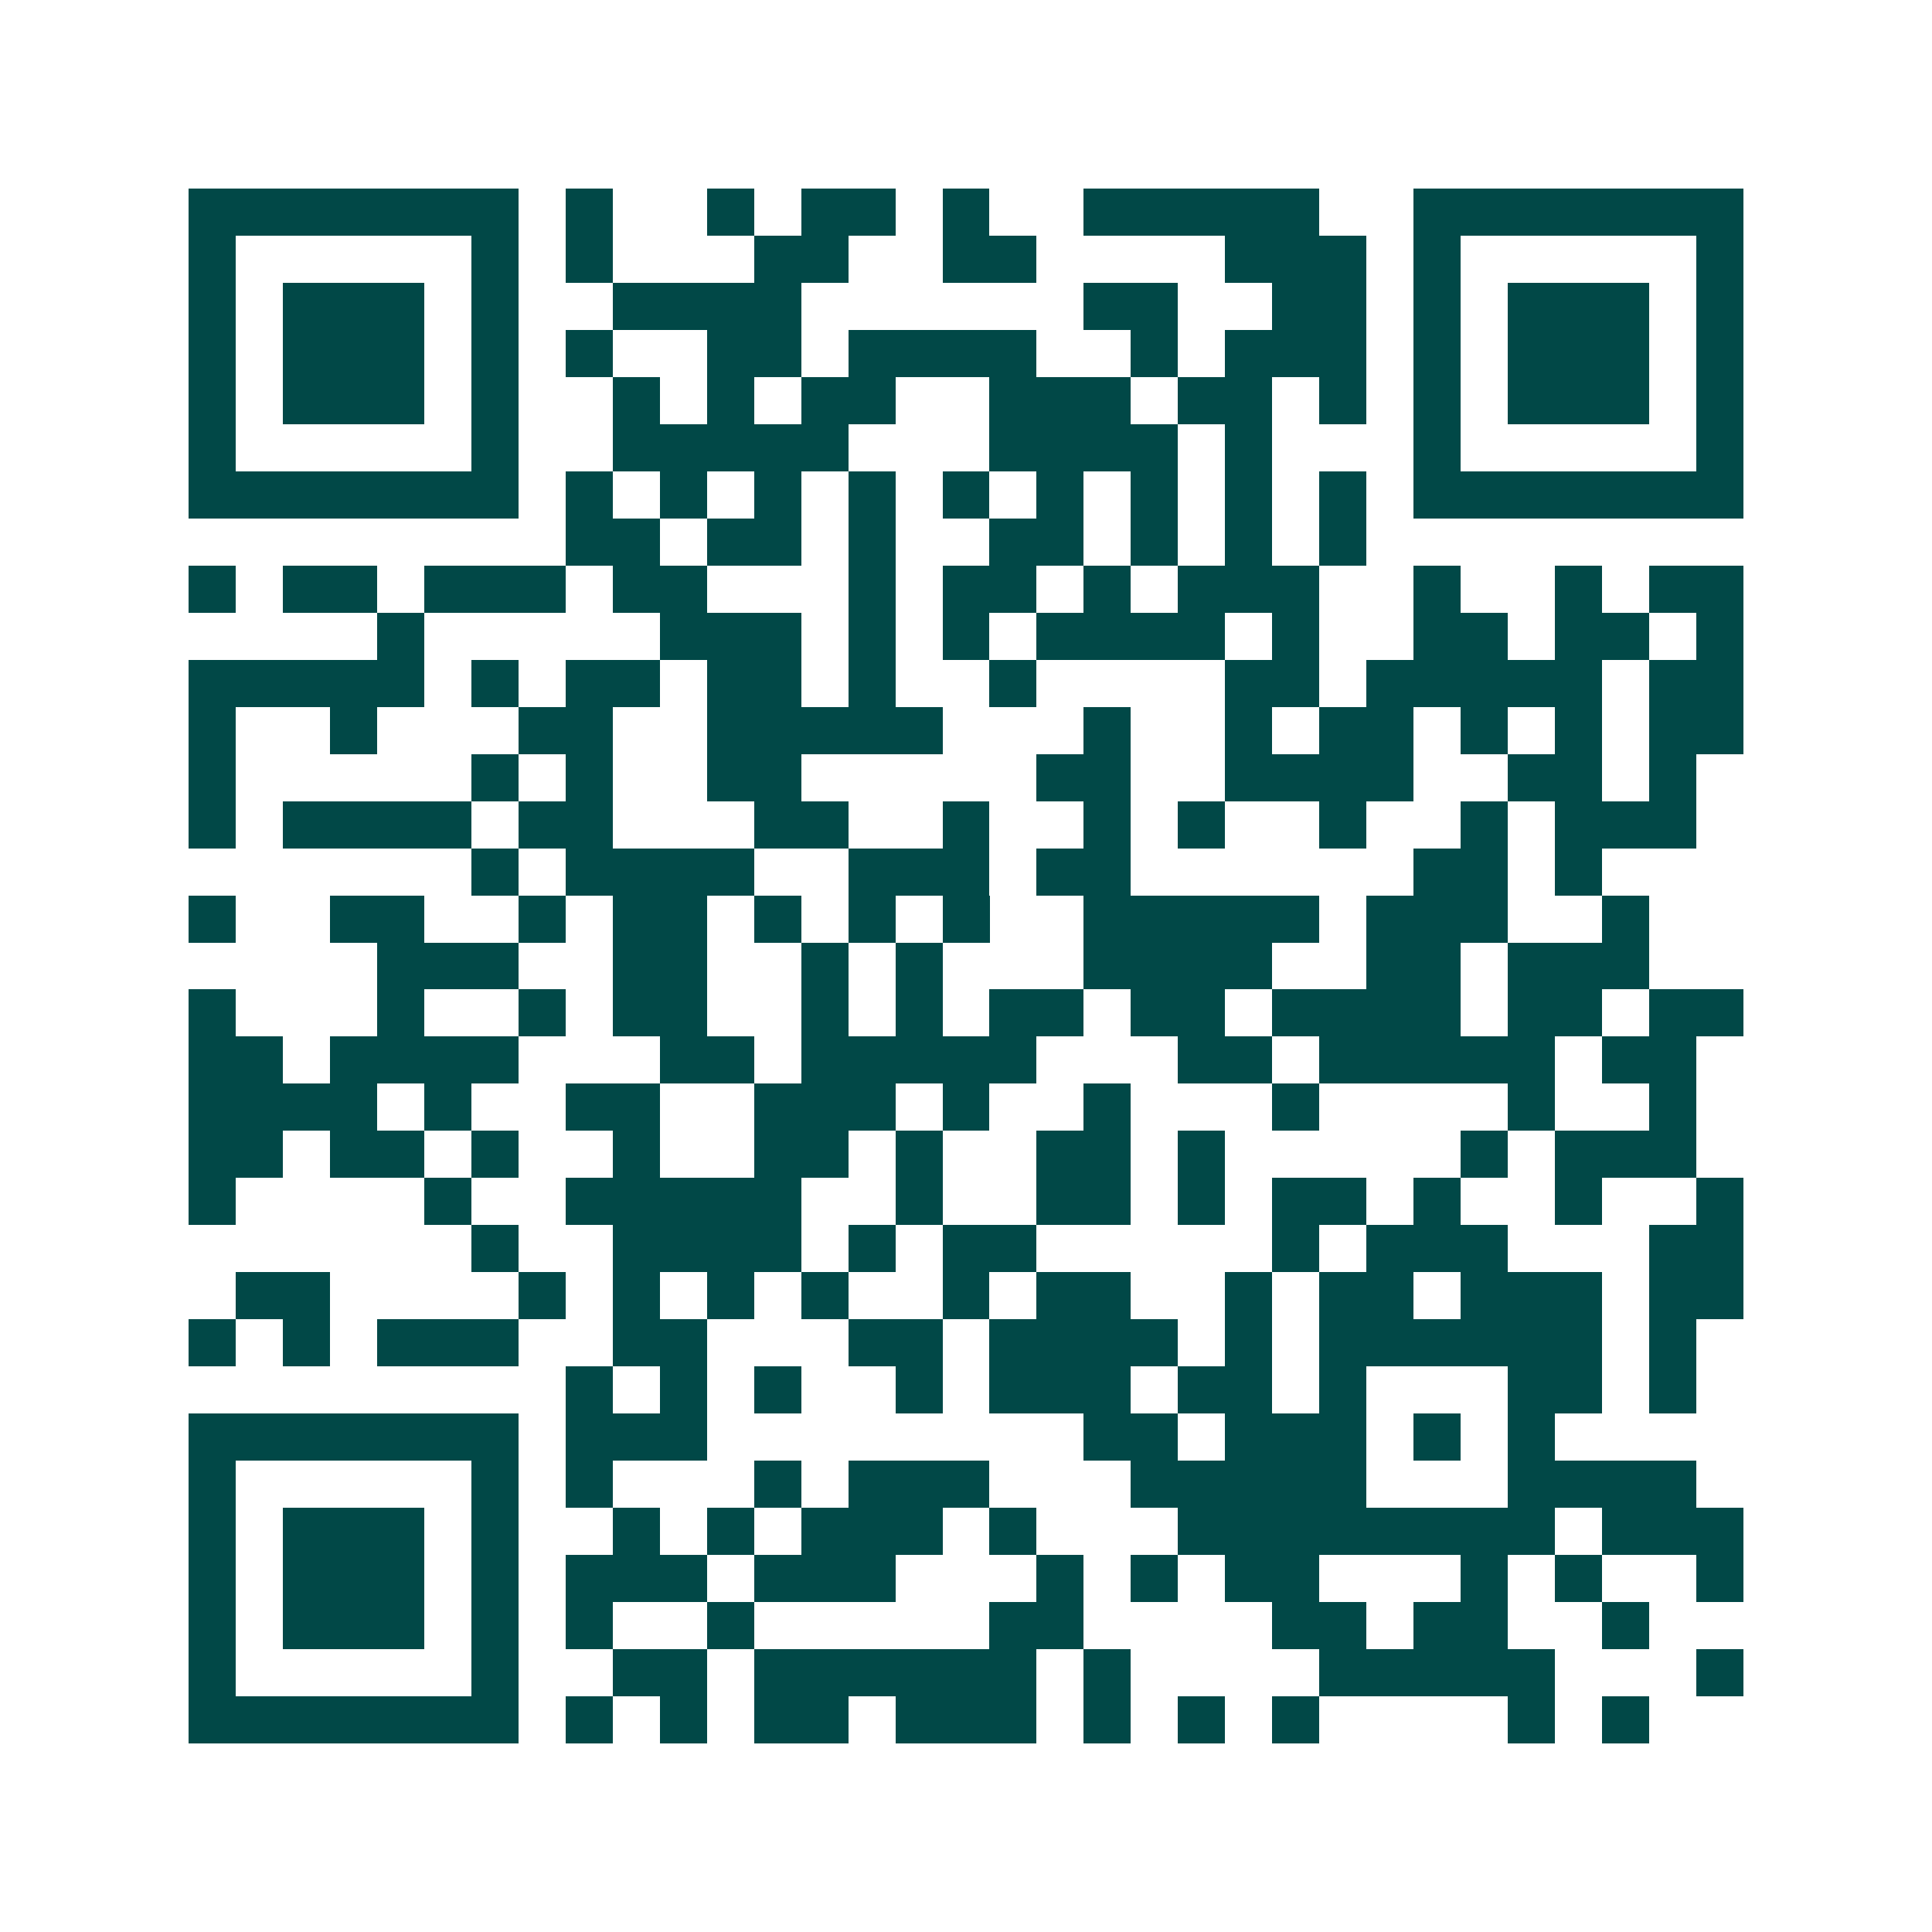 <svg xmlns="http://www.w3.org/2000/svg" width="200" height="200" viewBox="0 0 41 41" shape-rendering="crispEdges"><path fill="#ffffff" d="M0 0h41v41H0z"/><path stroke="#014847" d="M4 4.5h7m1 0h1m2 0h1m1 0h2m1 0h1m2 0h5m2 0h7M4 5.5h1m5 0h1m1 0h1m3 0h2m2 0h2m4 0h3m1 0h1m5 0h1M4 6.5h1m1 0h3m1 0h1m2 0h4m6 0h2m2 0h2m1 0h1m1 0h3m1 0h1M4 7.5h1m1 0h3m1 0h1m1 0h1m2 0h2m1 0h4m2 0h1m1 0h3m1 0h1m1 0h3m1 0h1M4 8.5h1m1 0h3m1 0h1m2 0h1m1 0h1m1 0h2m2 0h3m1 0h2m1 0h1m1 0h1m1 0h3m1 0h1M4 9.5h1m5 0h1m2 0h5m3 0h4m1 0h1m3 0h1m5 0h1M4 10.5h7m1 0h1m1 0h1m1 0h1m1 0h1m1 0h1m1 0h1m1 0h1m1 0h1m1 0h1m1 0h7M12 11.5h2m1 0h2m1 0h1m2 0h2m1 0h1m1 0h1m1 0h1M4 12.5h1m1 0h2m1 0h3m1 0h2m3 0h1m1 0h2m1 0h1m1 0h3m2 0h1m2 0h1m1 0h2M8 13.5h1m5 0h3m1 0h1m1 0h1m1 0h4m1 0h1m2 0h2m1 0h2m1 0h1M4 14.5h5m1 0h1m1 0h2m1 0h2m1 0h1m2 0h1m4 0h2m1 0h5m1 0h2M4 15.5h1m2 0h1m3 0h2m2 0h5m3 0h1m2 0h1m1 0h2m1 0h1m1 0h1m1 0h2M4 16.5h1m5 0h1m1 0h1m2 0h2m5 0h2m2 0h4m2 0h2m1 0h1M4 17.5h1m1 0h4m1 0h2m3 0h2m2 0h1m2 0h1m1 0h1m2 0h1m2 0h1m1 0h3M10 18.5h1m1 0h4m2 0h3m1 0h2m6 0h2m1 0h1M4 19.5h1m2 0h2m2 0h1m1 0h2m1 0h1m1 0h1m1 0h1m2 0h5m1 0h3m2 0h1M8 20.5h3m2 0h2m2 0h1m1 0h1m3 0h4m2 0h2m1 0h3M4 21.5h1m3 0h1m2 0h1m1 0h2m2 0h1m1 0h1m1 0h2m1 0h2m1 0h4m1 0h2m1 0h2M4 22.5h2m1 0h4m3 0h2m1 0h5m3 0h2m1 0h5m1 0h2M4 23.5h4m1 0h1m2 0h2m2 0h3m1 0h1m2 0h1m3 0h1m4 0h1m2 0h1M4 24.5h2m1 0h2m1 0h1m2 0h1m2 0h2m1 0h1m2 0h2m1 0h1m5 0h1m1 0h3M4 25.5h1m4 0h1m2 0h5m2 0h1m2 0h2m1 0h1m1 0h2m1 0h1m2 0h1m2 0h1M10 26.5h1m2 0h4m1 0h1m1 0h2m5 0h1m1 0h3m3 0h2M5 27.5h2m4 0h1m1 0h1m1 0h1m1 0h1m2 0h1m1 0h2m2 0h1m1 0h2m1 0h3m1 0h2M4 28.5h1m1 0h1m1 0h3m2 0h2m3 0h2m1 0h4m1 0h1m1 0h6m1 0h1M12 29.5h1m1 0h1m1 0h1m2 0h1m1 0h3m1 0h2m1 0h1m3 0h2m1 0h1M4 30.5h7m1 0h3m8 0h2m1 0h3m1 0h1m1 0h1M4 31.5h1m5 0h1m1 0h1m3 0h1m1 0h3m3 0h5m3 0h4M4 32.5h1m1 0h3m1 0h1m2 0h1m1 0h1m1 0h3m1 0h1m3 0h8m1 0h3M4 33.5h1m1 0h3m1 0h1m1 0h3m1 0h3m3 0h1m1 0h1m1 0h2m3 0h1m1 0h1m2 0h1M4 34.5h1m1 0h3m1 0h1m1 0h1m2 0h1m5 0h2m4 0h2m1 0h2m2 0h1M4 35.5h1m5 0h1m2 0h2m1 0h6m1 0h1m4 0h5m3 0h1M4 36.5h7m1 0h1m1 0h1m1 0h2m1 0h3m1 0h1m1 0h1m1 0h1m4 0h1m1 0h1"/></svg>
